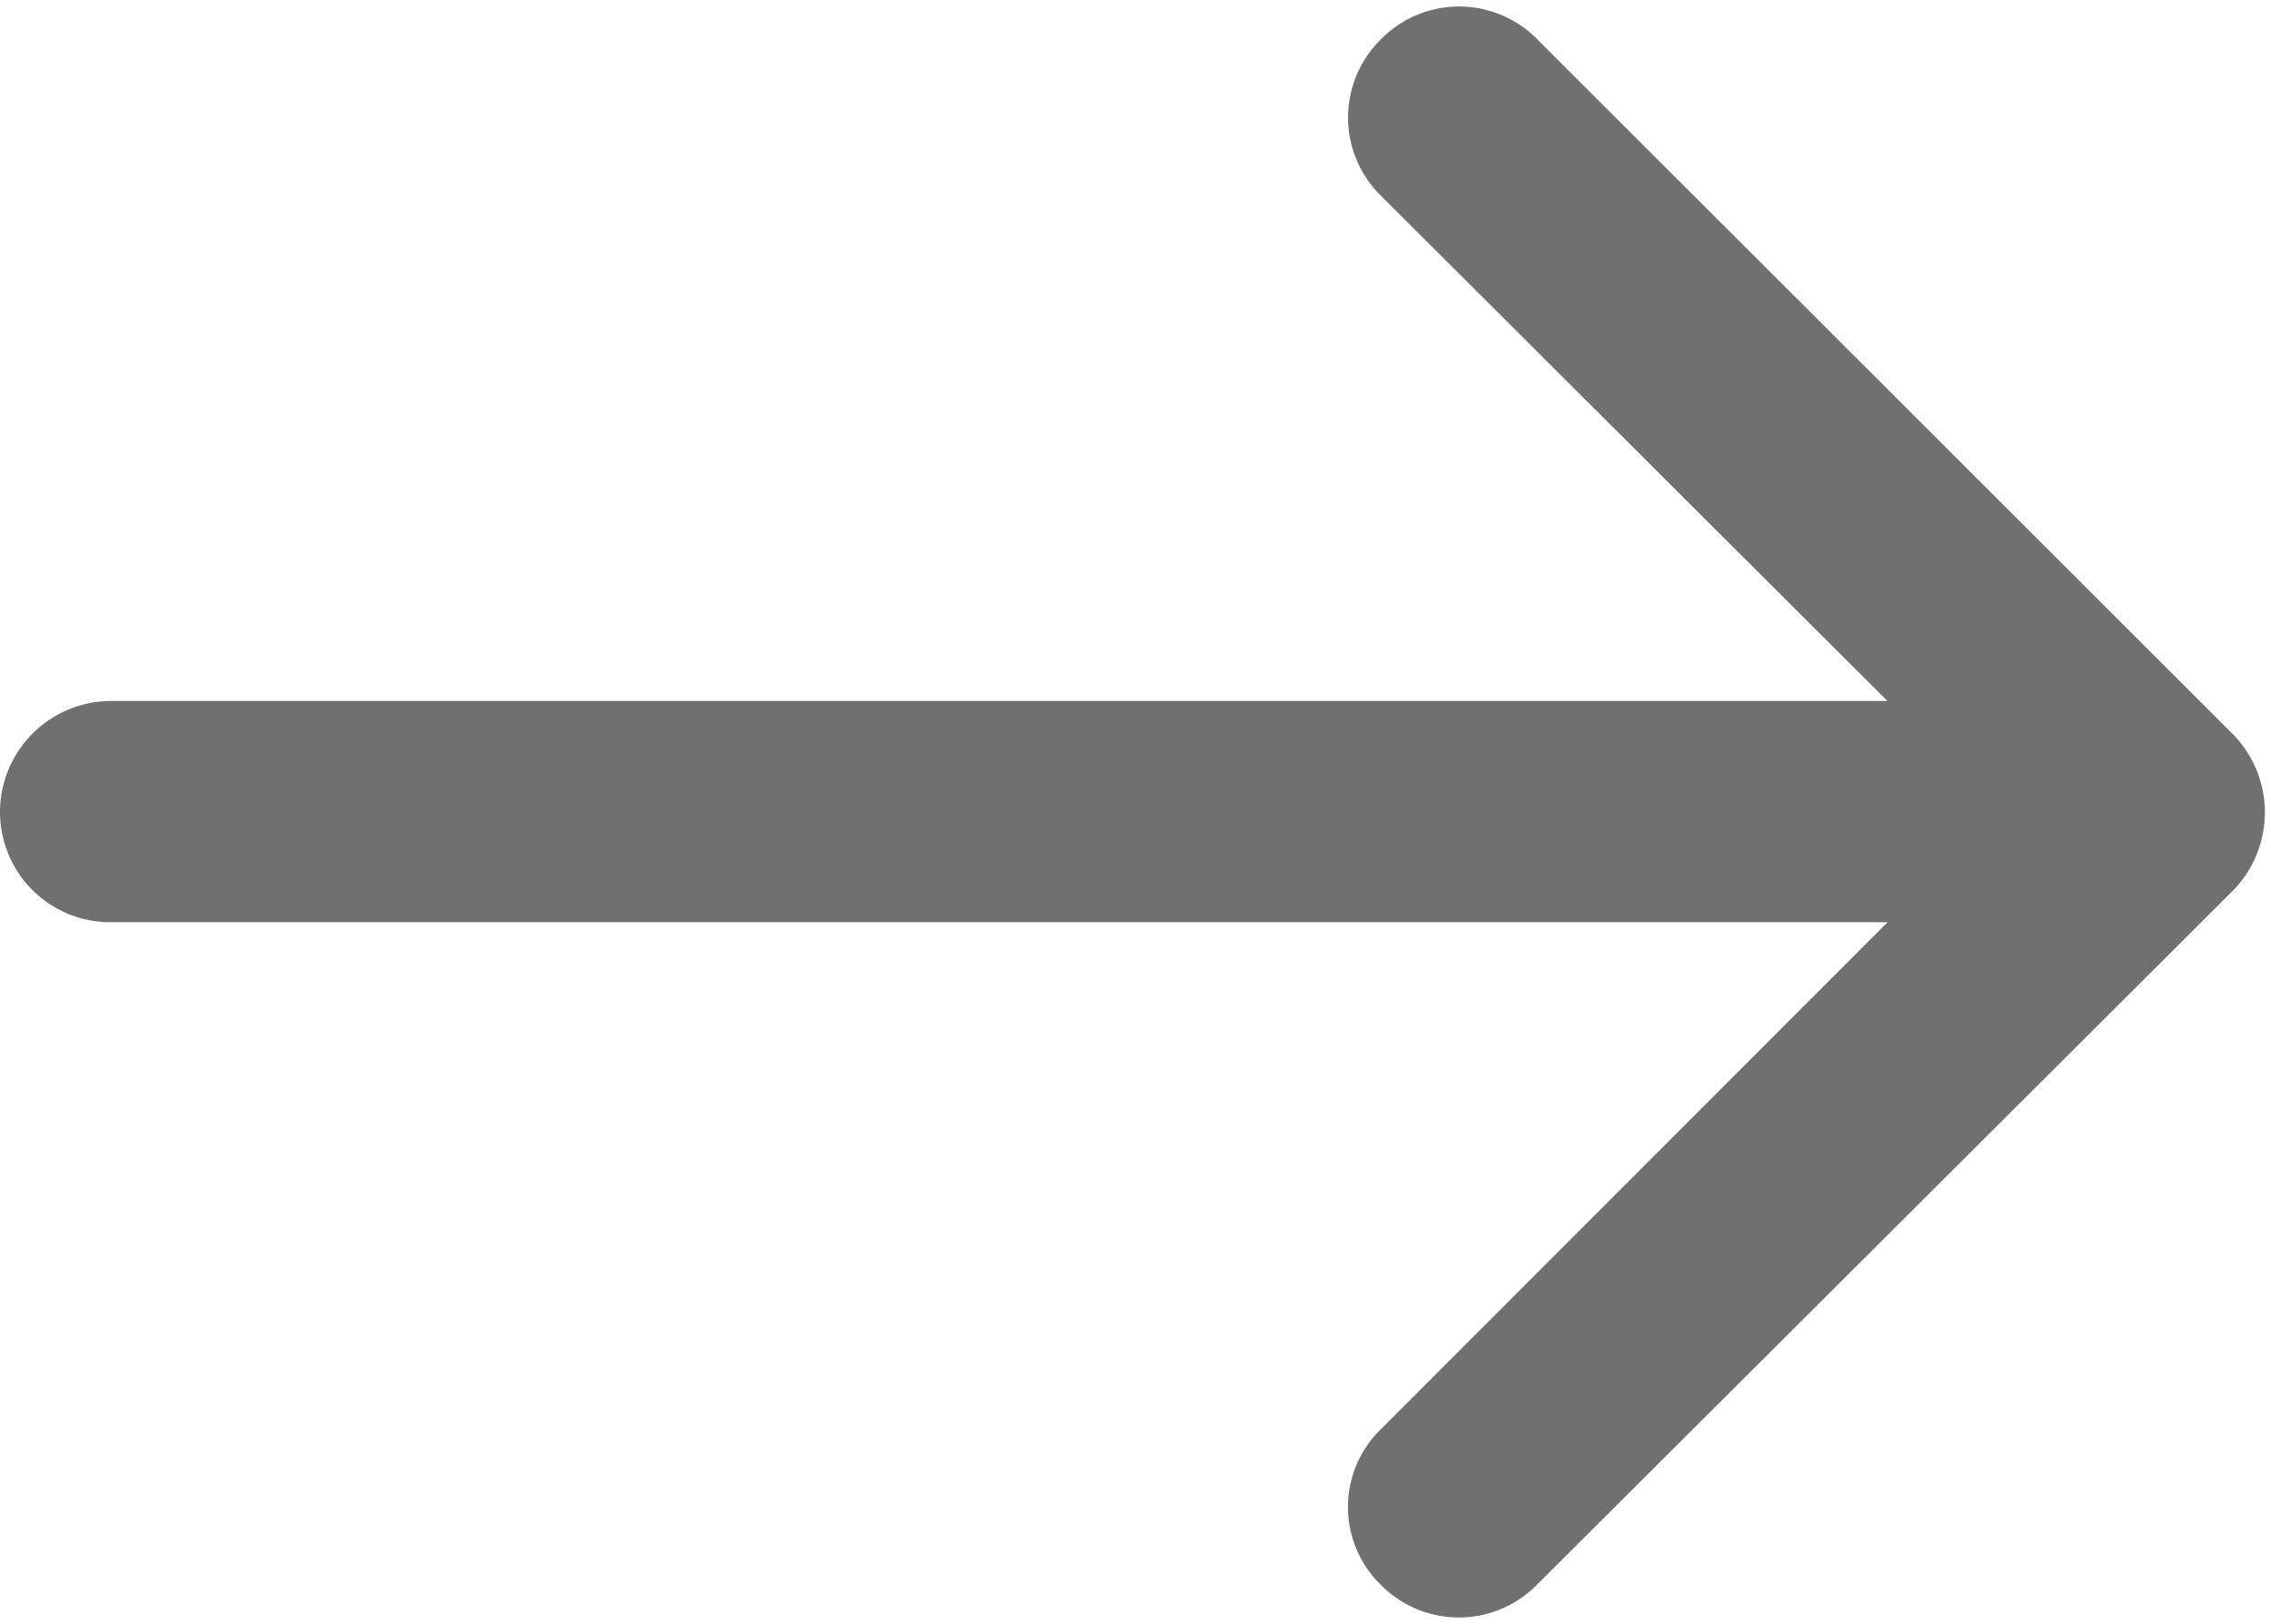 <svg xmlns="http://www.w3.org/2000/svg" width="17.622" height="12.6" viewBox="0 0 17.622 12.6">
  <path id="btn-next" d="M11.5,11.82a.6.6,0,0,1-.86,0,.592.592,0,0,1,0-.851L15,6.606H.611A.606.606,0,0,1,0,6a.613.613,0,0,1,.611-.611H15L10.642,1.041a.6.6,0,0,1,0-.86.6.6,0,0,1,.86,0L16.9,5.574a.617.617,0,0,1,0,.86Z" transform="translate(0.25 0.301)" fill="#707070" stroke="#707070" stroke-width="0.5"/>
</svg>
